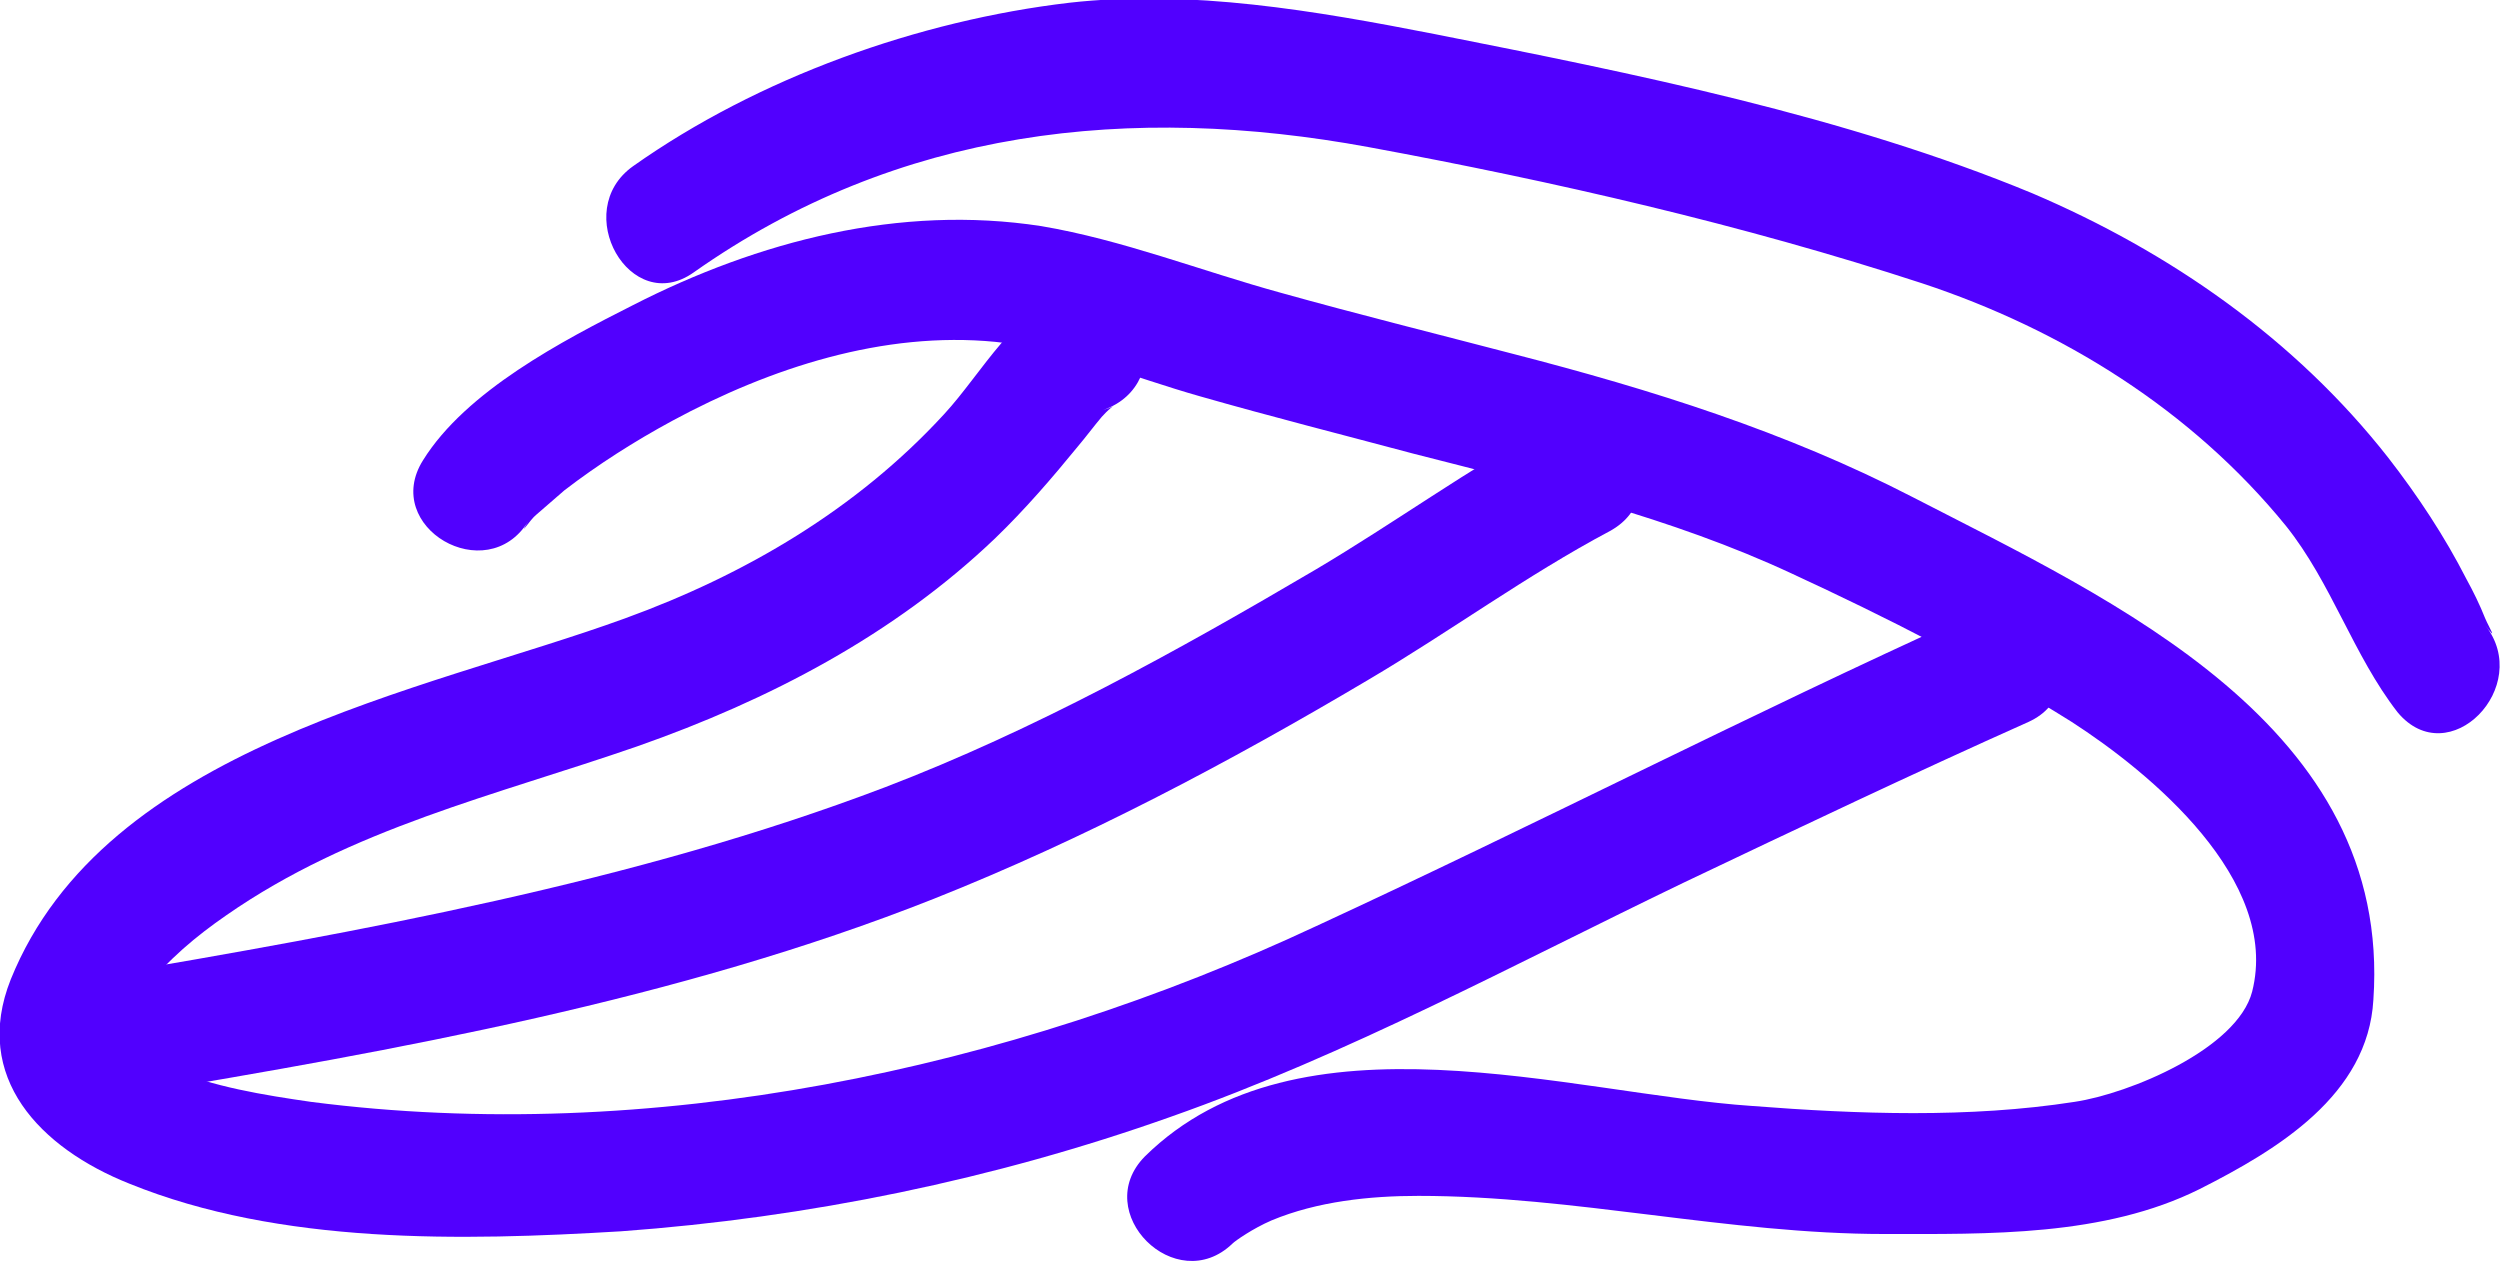 <svg width="111" height="56" viewBox="0 0 111 56" fill="none" xmlns="http://www.w3.org/2000/svg">
<g clip-path="url(#clip0)">
<path d="M47.606 12.881C45.094 13.667 43.599 16.57 41.924 18.384C38.037 22.618 33.073 25.521 27.75 27.456C18.779 30.721 4.665 33.14 0.479 43.482C-1.256 47.836 1.794 50.981 5.741 52.553C12.44 55.274 20.514 55.093 27.571 54.67C35.884 54.065 44.137 52.371 51.971 49.59C59.866 46.808 67.222 42.816 74.758 39.188C79.841 36.769 84.925 34.35 90.068 32.052C93.238 30.601 90.487 25.944 87.377 27.335C77.628 31.75 68.119 36.648 58.431 41.123C44.735 47.533 28.827 50.86 13.815 48.924C11.722 48.622 9.449 48.259 7.476 47.413C6.34 46.929 5.622 46.082 5.263 45.901C5.143 45.84 5.263 46.022 5.263 46.082C5.562 46.203 4.904 46.808 5.383 45.84C5.682 45.236 5.203 46.022 5.562 45.356C5.801 44.873 6.1 44.328 6.459 43.905C7.416 42.635 8.732 41.547 10.047 40.639C15.61 36.769 22.009 35.318 28.288 33.14C34.149 31.084 39.711 28.181 44.197 23.888C45.513 22.618 46.709 21.227 47.845 19.836C48.204 19.413 48.563 18.929 48.921 18.505C49.52 17.84 49.639 18.022 48.981 18.203C52.33 17.054 50.895 11.793 47.606 12.881Z" fill="#5100FE"/>
<path d="M68.777 18.868C65.249 20.803 61.899 23.222 58.431 25.279C52.271 28.907 45.931 32.415 39.293 34.955C28.169 39.188 15.968 41.365 4.246 43.361C0.837 43.965 2.273 49.166 5.682 48.622C17.643 46.626 30.142 44.389 41.446 39.913C48.144 37.253 54.543 33.866 60.763 30.177C64.351 28.06 67.82 25.52 71.468 23.585C74.578 21.892 71.827 17.235 68.777 18.868Z" fill="#5100FE"/>
<path d="M54.723 55.214C54.842 55.093 55.62 54.548 56.457 54.186C58.49 53.339 60.823 53.097 62.976 53.097C69.913 53.097 76.731 54.79 83.669 54.79C88.274 54.79 93.417 54.911 97.663 52.795C101.132 51.041 105.139 48.622 105.378 44.389C106.216 32.233 93.836 26.669 84.925 22.073C79.303 19.171 73.322 17.296 67.222 15.723C63.753 14.816 60.344 13.97 56.876 13.002C53.347 12.034 49.819 10.643 46.23 10.039C39.95 9.071 33.671 10.704 28.109 13.546C24.999 15.119 20.693 17.356 18.779 20.441C16.925 23.404 21.59 26.125 23.444 23.162C22.966 23.948 23.564 23.041 23.803 22.86C24.221 22.497 24.64 22.134 25.059 21.771C26.554 20.622 28.169 19.594 29.843 18.687C34.209 16.328 39.233 14.695 44.197 15.179C47.307 15.482 50.297 16.752 53.287 17.598C56.457 18.505 59.567 19.291 62.737 20.138C68.418 21.59 74.219 22.98 79.542 25.46C83.728 27.395 88.035 29.572 91.982 32.052C95.451 34.289 101.252 39.067 99.996 44.026C99.338 46.566 94.553 48.561 92.101 48.924C87.436 49.65 82.473 49.469 77.808 49.106C69.734 48.561 57.653 44.631 50.835 51.343C48.383 53.823 52.211 57.633 54.723 55.214Z" fill="#5100FE"/>
<path d="M110.342 27.758C110.94 28.544 110.522 27.879 110.342 27.456C110.103 26.851 109.804 26.246 109.505 25.702C108.548 23.827 107.352 22.013 106.036 20.32C101.91 15.058 96.347 11.188 90.247 8.587C81.934 5.14 72.545 3.266 63.694 1.512C58.431 0.484 52.869 -0.484 47.486 0.121C40.788 0.907 33.671 3.447 28.109 7.378C25.298 9.374 27.989 14.091 30.8 12.095C39.891 5.685 50.237 4.596 60.763 6.531C68.956 8.043 77.389 9.978 85.343 12.579C91.563 14.635 97.304 18.203 101.491 23.343C103.524 25.883 104.481 29.088 106.455 31.628C108.727 34.35 112.495 30.479 110.342 27.758Z" fill="#5100FE"/>
</g>
<defs>
<clipPath id="clip0">
<rect width="111" height="56" fill="white"/>
</clipPath>
</defs>
</svg>

